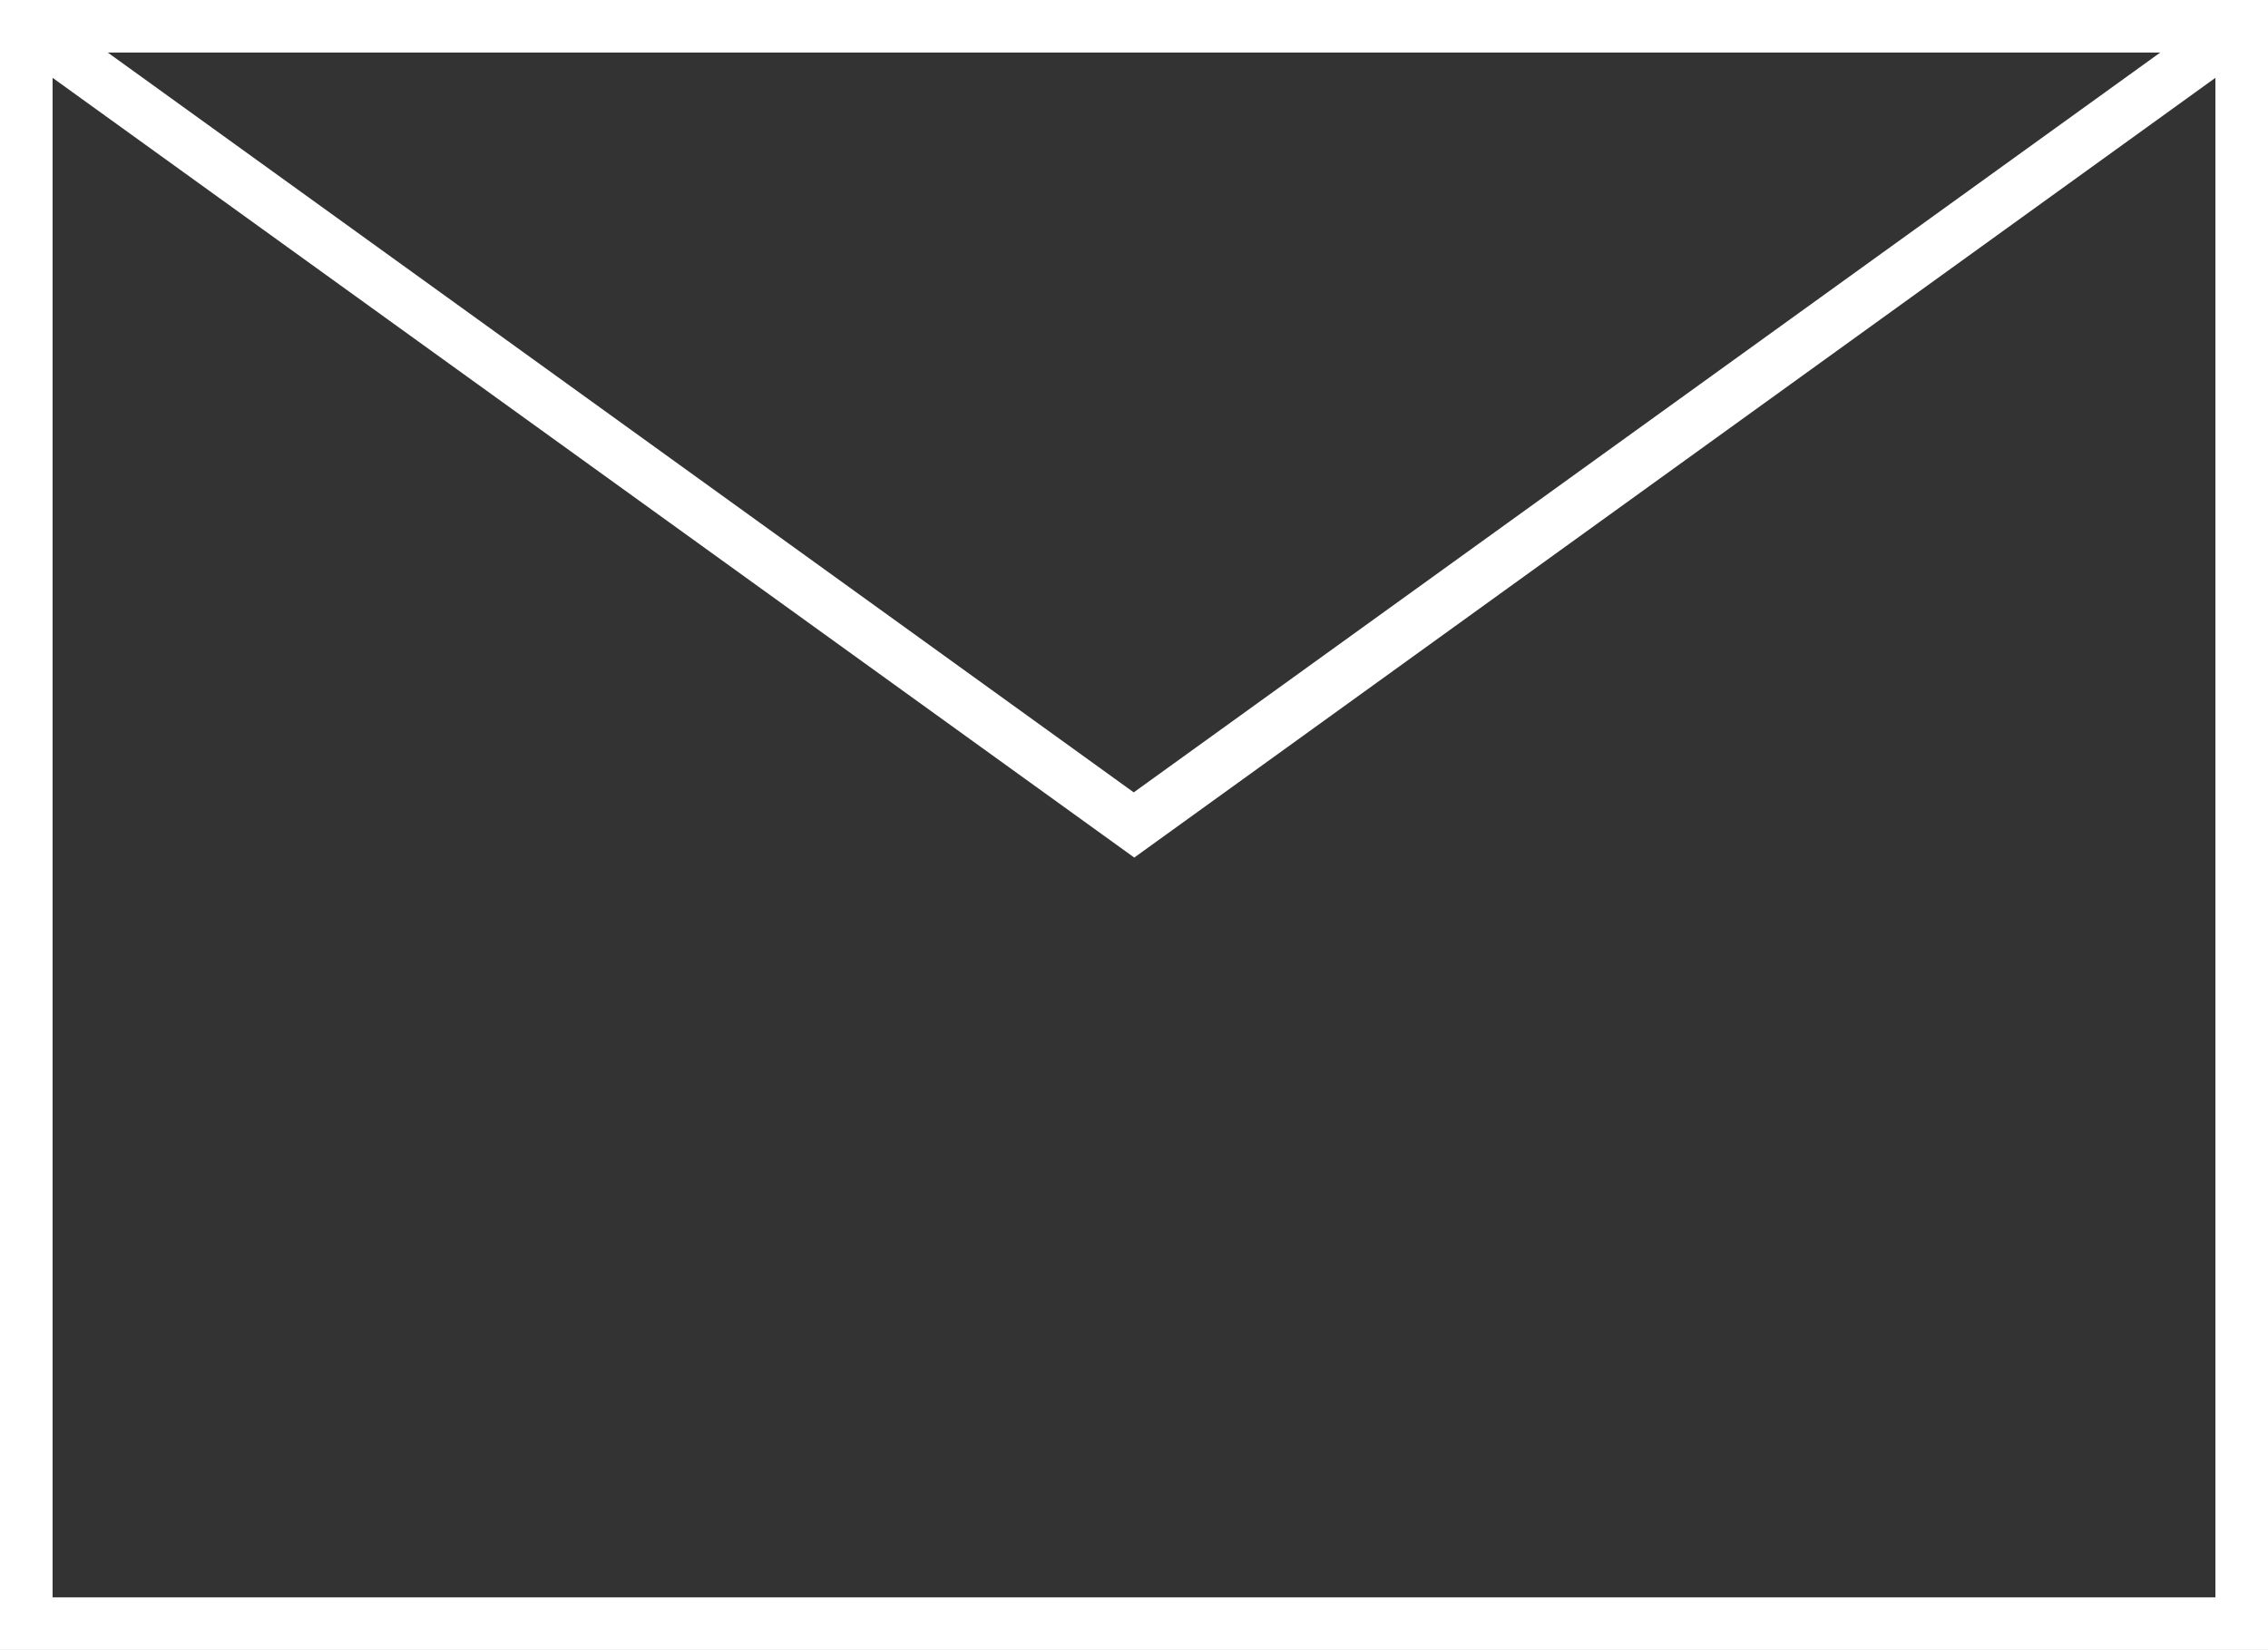 <?xml version="1.0" encoding="UTF-8"?> <svg xmlns="http://www.w3.org/2000/svg" id="VR-simbolis" viewBox="0 0 43.13 31.38"><rect x="0" y="0" width="43.13" height="31.38" fill="#333333" stroke="none"/><defs><style> .cls-1 { fill: #fff; } </style></defs><path class="cls-1" d="M0,0v31.38h43.13V0H0ZM41.08,1l-19.52,14.07L2.05,1h39.04ZM1,30.38V1.48l20.57,14.83L42.13,1.48v28.9H1Z"></path></svg> 